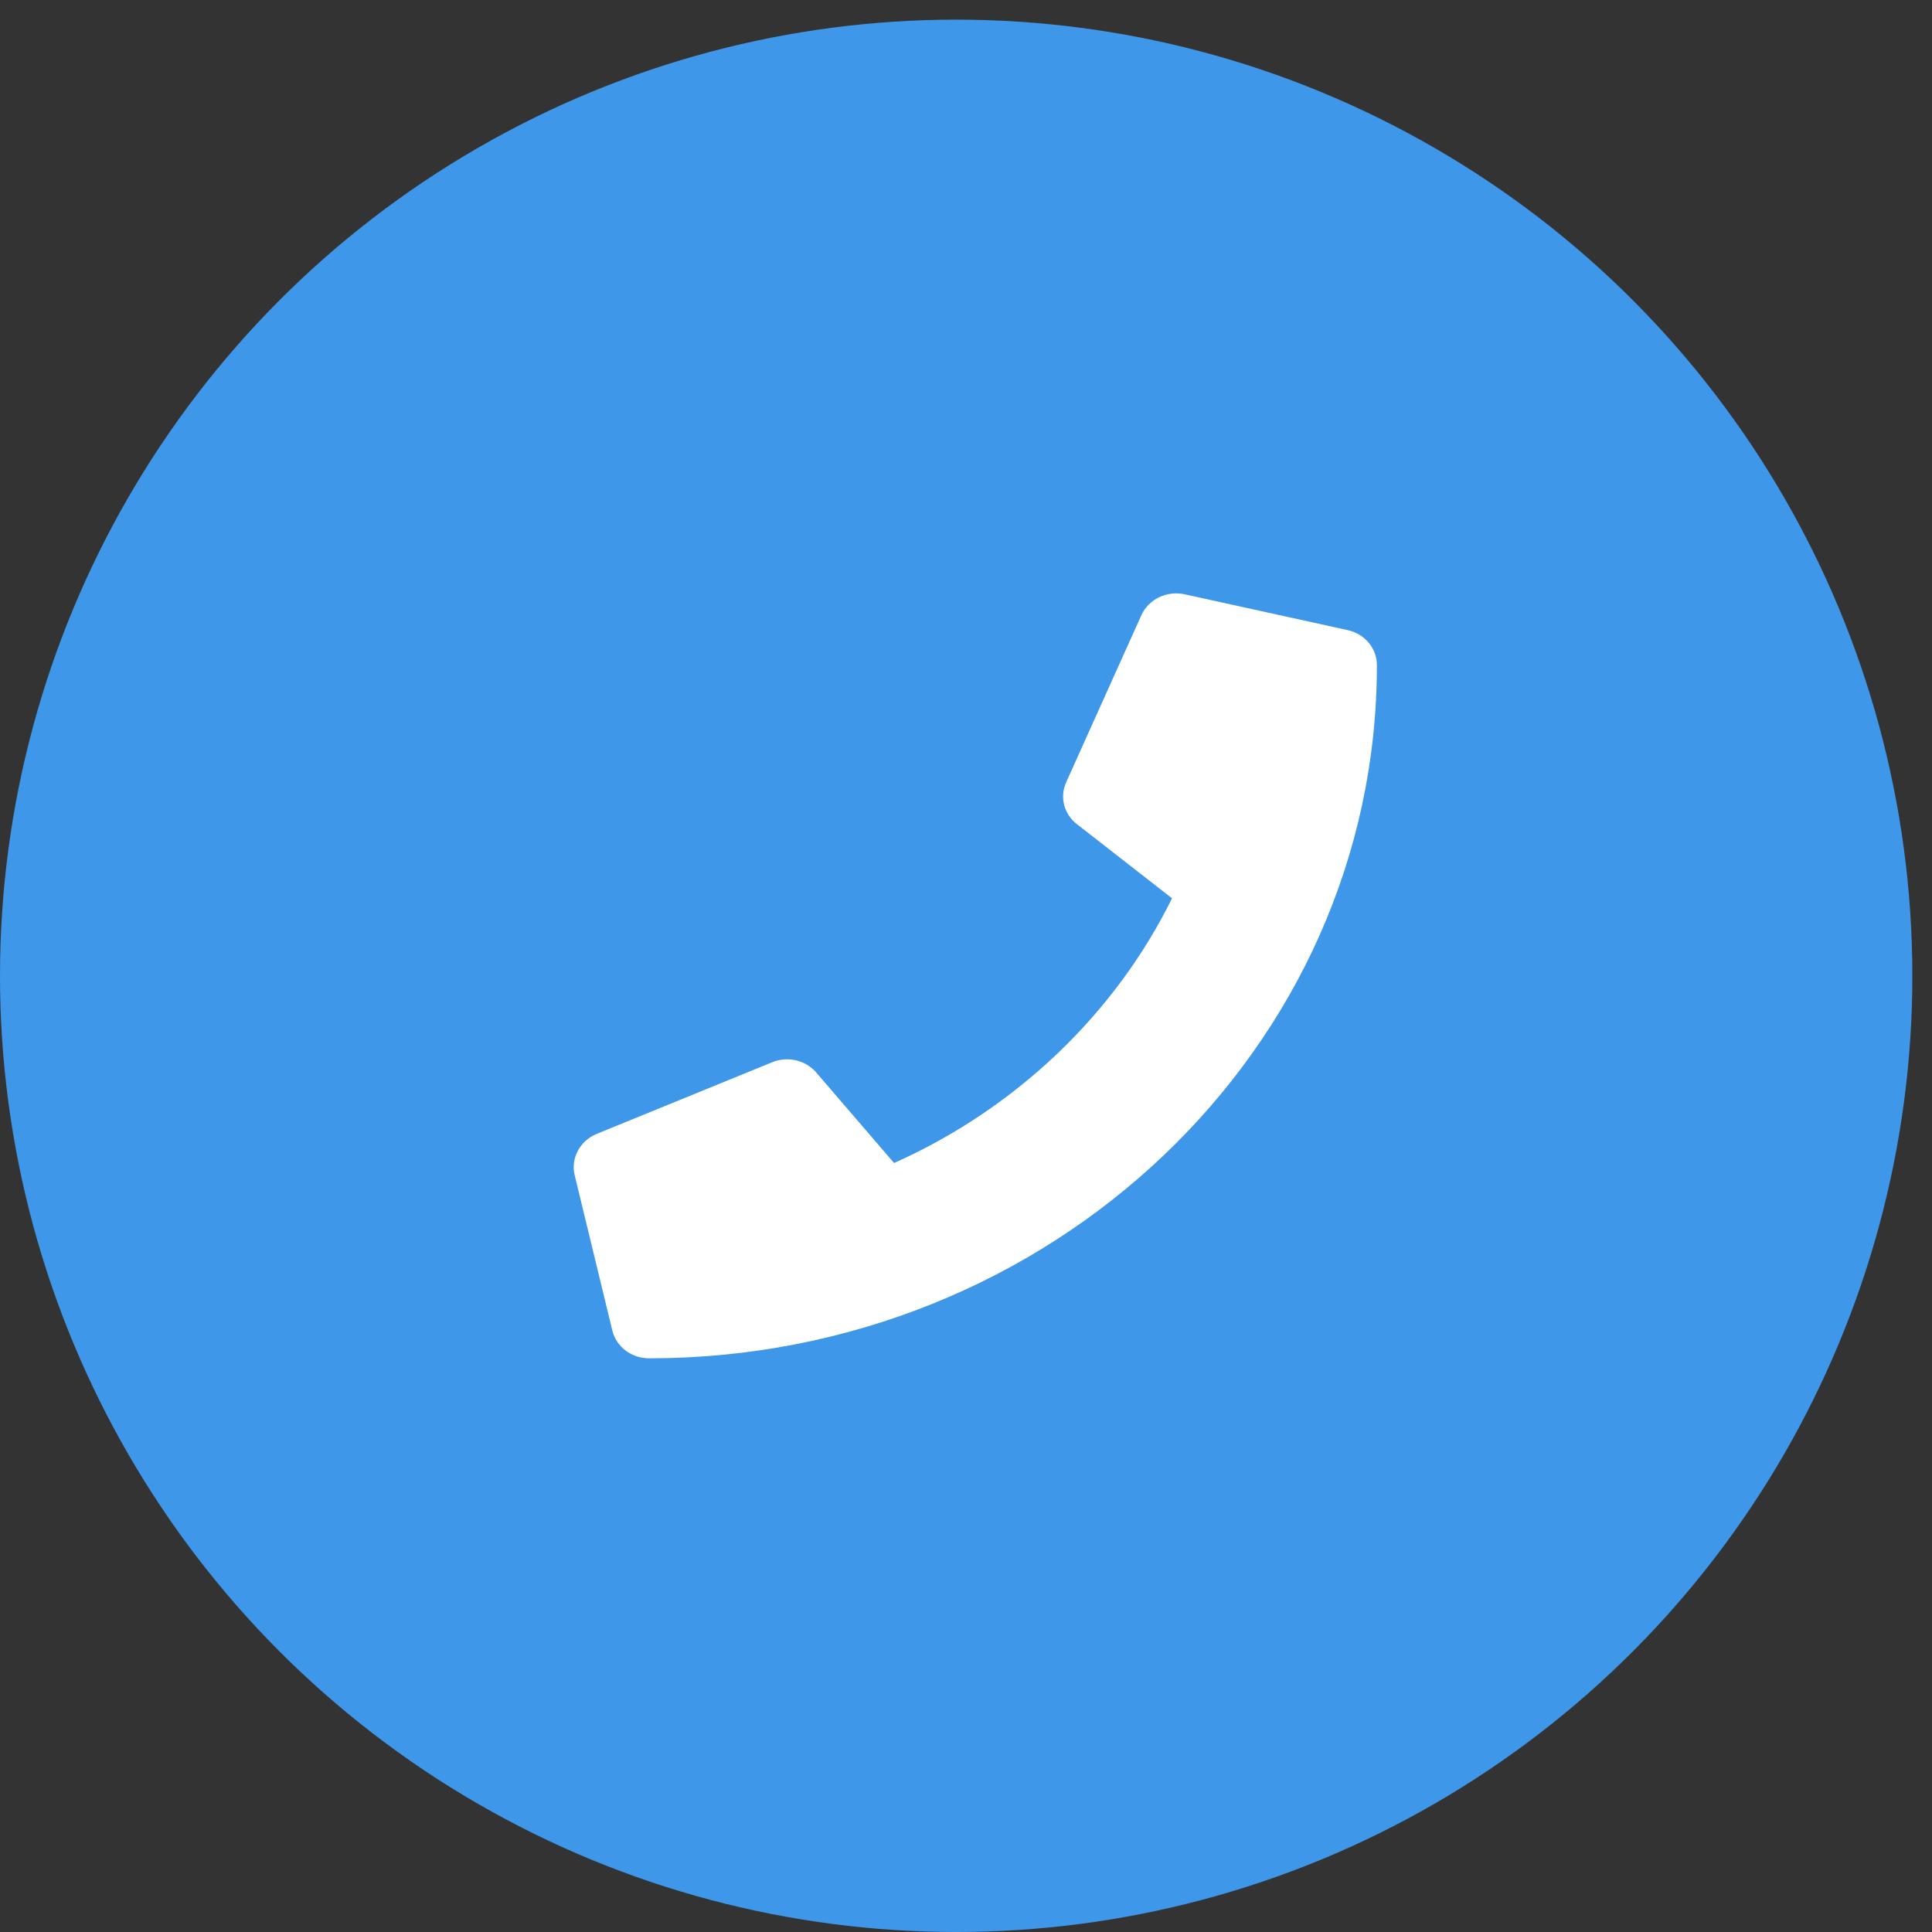 <svg width="47" height="47" viewBox="0 0 47 47" fill="none" xmlns="http://www.w3.org/2000/svg">
<rect x="0" y="0" width="47" height="47" fill="#333333" stroke="none"/>
<circle cx="23.261" cy="23.739" r="23.261" fill="#3E97E8"/>
<path d="M32.786 15.329L28.817 14.457C28.386 14.363 27.943 14.577 27.768 14.962L25.936 19.033C25.776 19.389 25.882 19.807 26.199 20.05L28.512 21.853C27.138 24.641 24.738 26.959 21.75 28.293L19.857 26.091C19.597 25.789 19.162 25.687 18.788 25.84L14.514 27.585C14.106 27.755 13.881 28.177 13.98 28.588L14.896 32.367C14.991 32.76 15.357 33.044 15.789 33.044C25.562 33.044 33.496 25.502 33.496 16.18C33.496 15.773 33.202 15.42 32.786 15.329Z" fill="white"/>
</svg>
